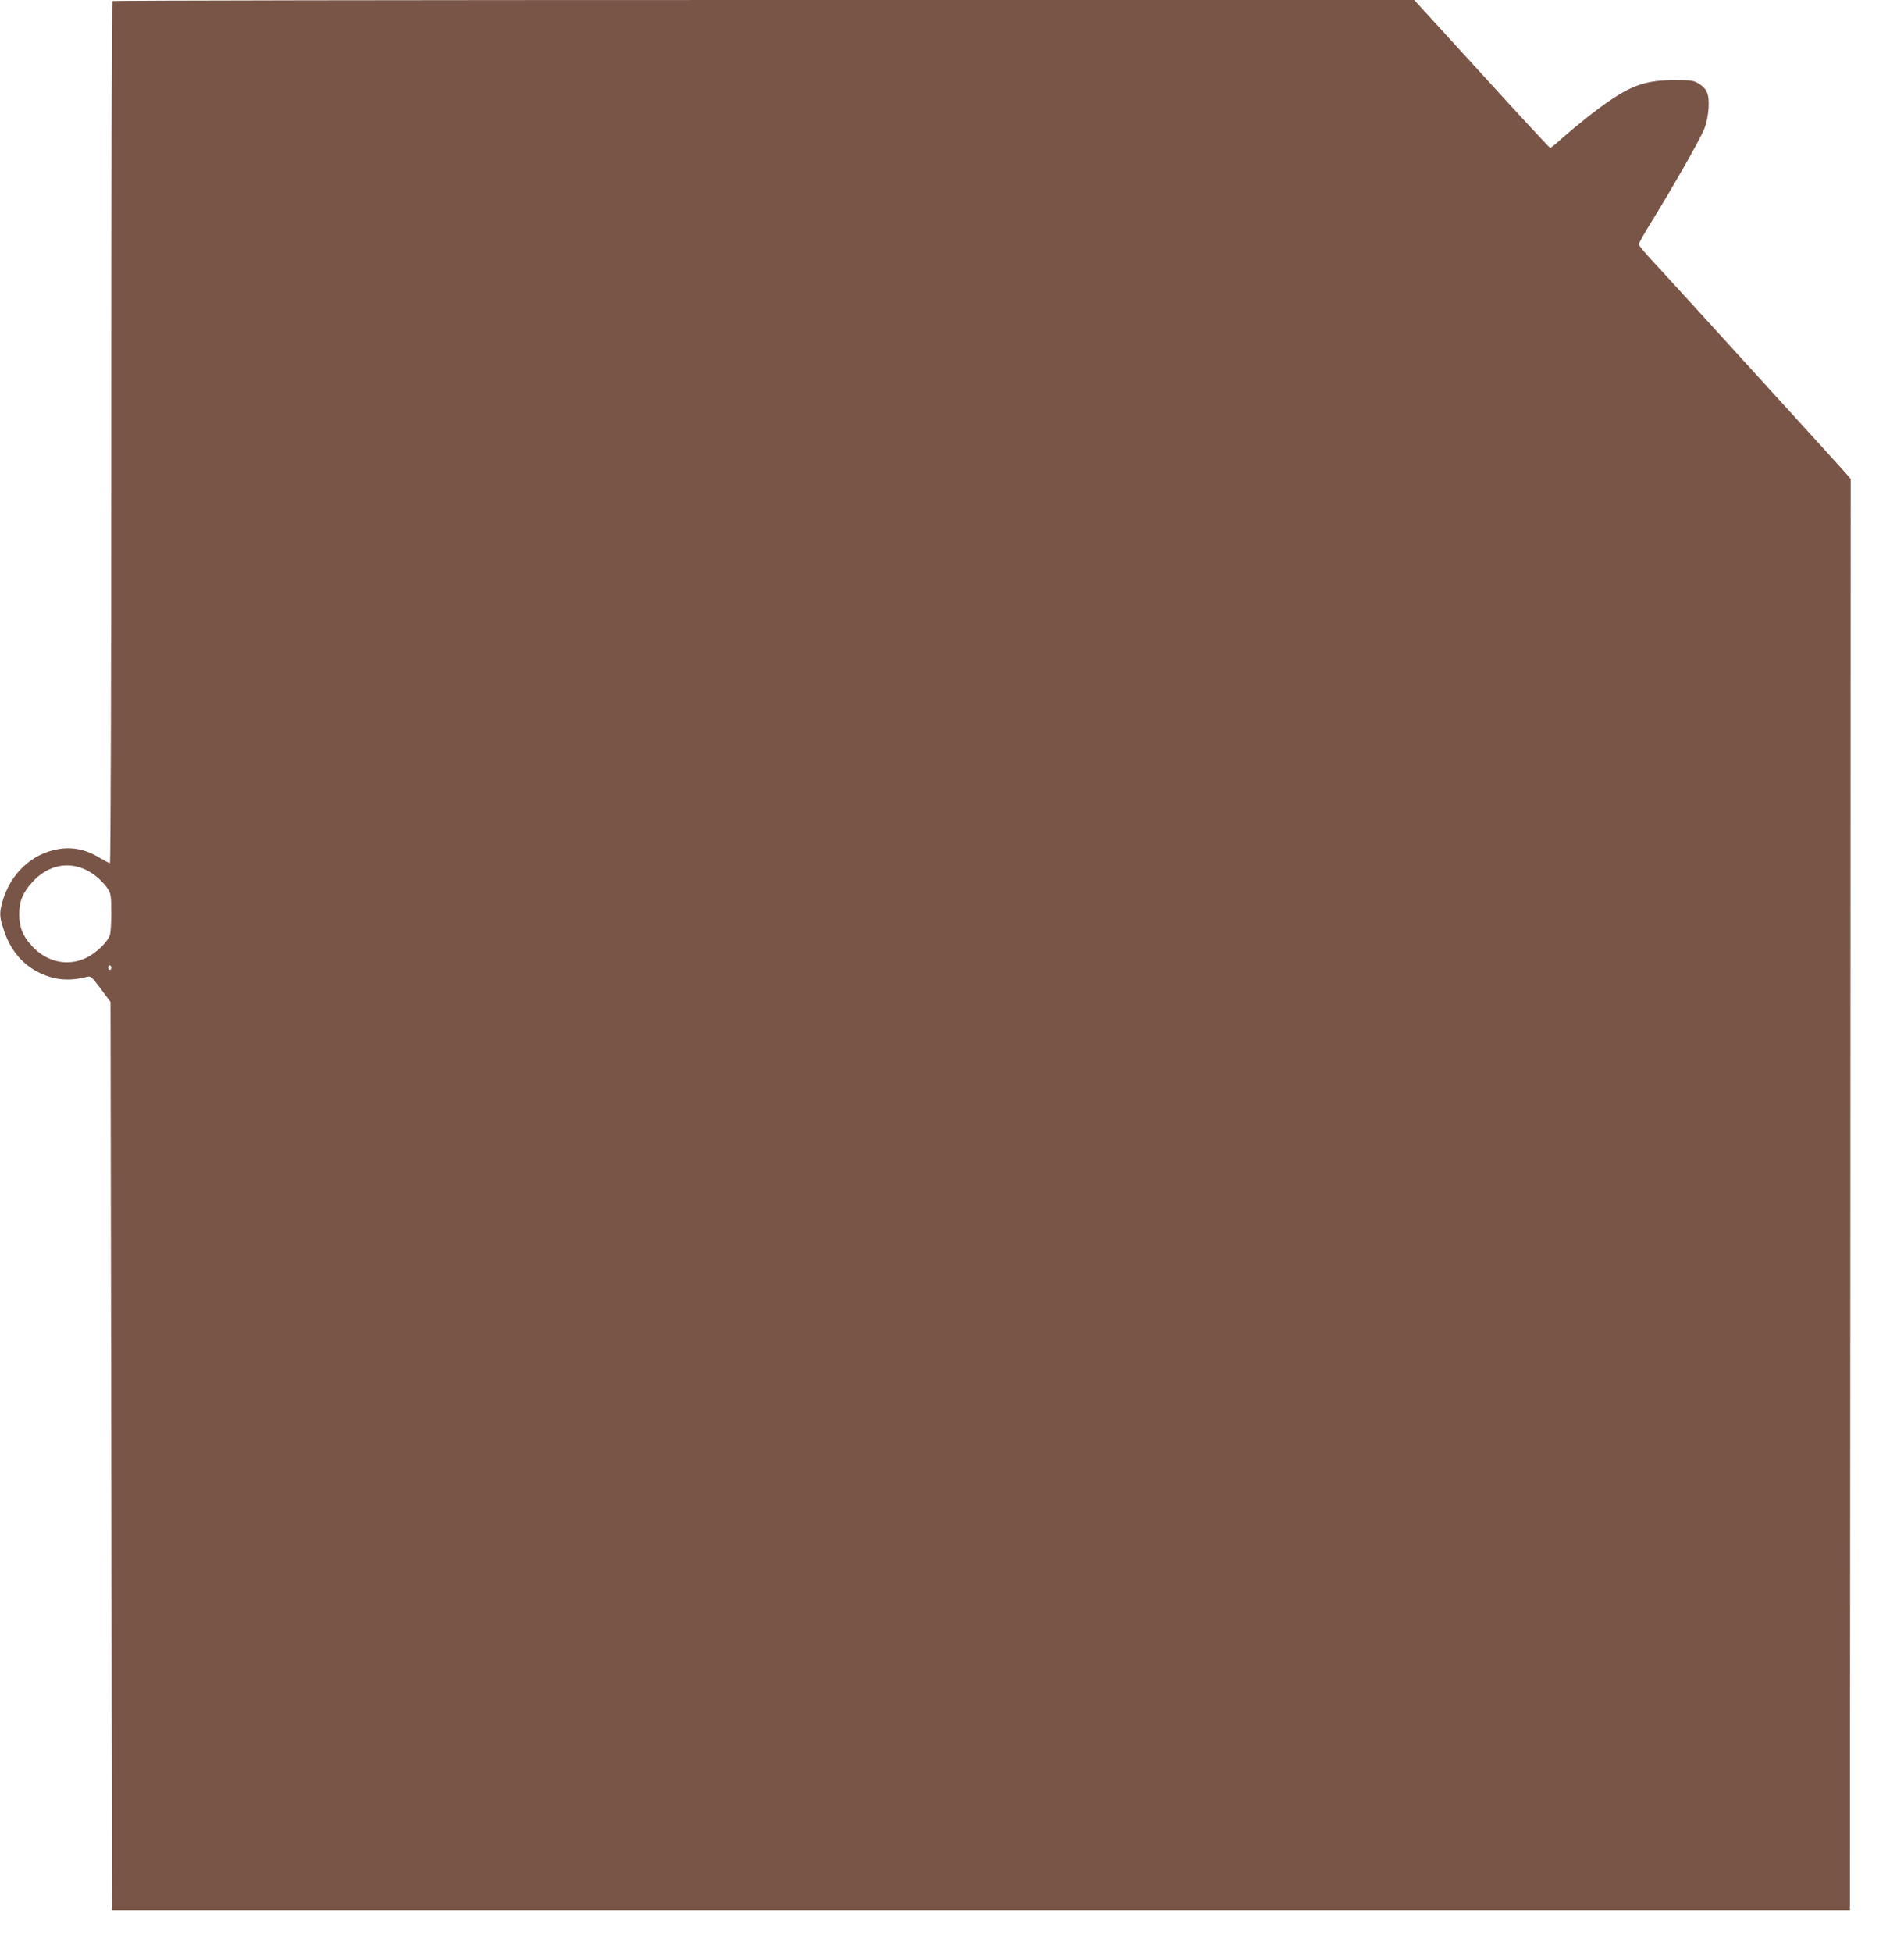 <?xml version="1.0" standalone="no"?>
<!DOCTYPE svg PUBLIC "-//W3C//DTD SVG 20010904//EN"
 "http://www.w3.org/TR/2001/REC-SVG-20010904/DTD/svg10.dtd">
<svg version="1.0" xmlns="http://www.w3.org/2000/svg"
 width="1249pt" height="1280pt" viewBox="0 0 1249 1280"
 preserveAspectRatio="xMidYMid meet">
<g transform="translate(0,1280) scale(0.1,-0.1)"
fill="#795548" stroke="none">
<path d="M737 12793 c-4 -3 -7 -1277 -7 -2830 0 -1616 -4 -2823 -9 -2823 -5 0
-35 16 -67 35 -92 56 -182 74 -278 56 -172 -32 -308 -162 -360 -343 -21 -74
-20 -99 9 -187 45 -135 124 -228 240 -283 98 -45 191 -53 306 -23 24 6 32 -1
90 -79 l64 -86 5 -2977 5 -2978 5700 0 5700 0 3 4692 2 4692 -32 38 c-18 21
-150 166 -293 323 -143 157 -395 434 -560 615 -165 182 -346 379 -402 440 -57
60 -103 116 -103 123 0 7 42 82 94 165 142 231 313 532 337 595 14 34 24 88
27 133 5 91 -9 126 -65 161 -34 21 -49 23 -158 23 -176 -1 -268 -29 -420 -131
-80 -53 -220 -164 -321 -253 -37 -34 -71 -61 -75 -61 -4 0 -206 218 -449 485
l-443 485 -4267 0 c-2346 0 -4270 -3 -4273 -7z m-171 -5698 c55 -27 115 -80
145 -129 16 -26 19 -51 19 -153 0 -67 -4 -133 -10 -147 -17 -46 -93 -118 -155
-147 -121 -58 -258 -28 -355 77 -61 66 -84 124 -84 209 0 86 24 144 89 214
100 107 229 135 351 76z m164 -640 c0 -8 -4 -15 -10 -15 -5 0 -10 7 -10 15 0
8 5 15 10 15 6 0 10 -7 10 -15z"/>
</g>
</svg>
